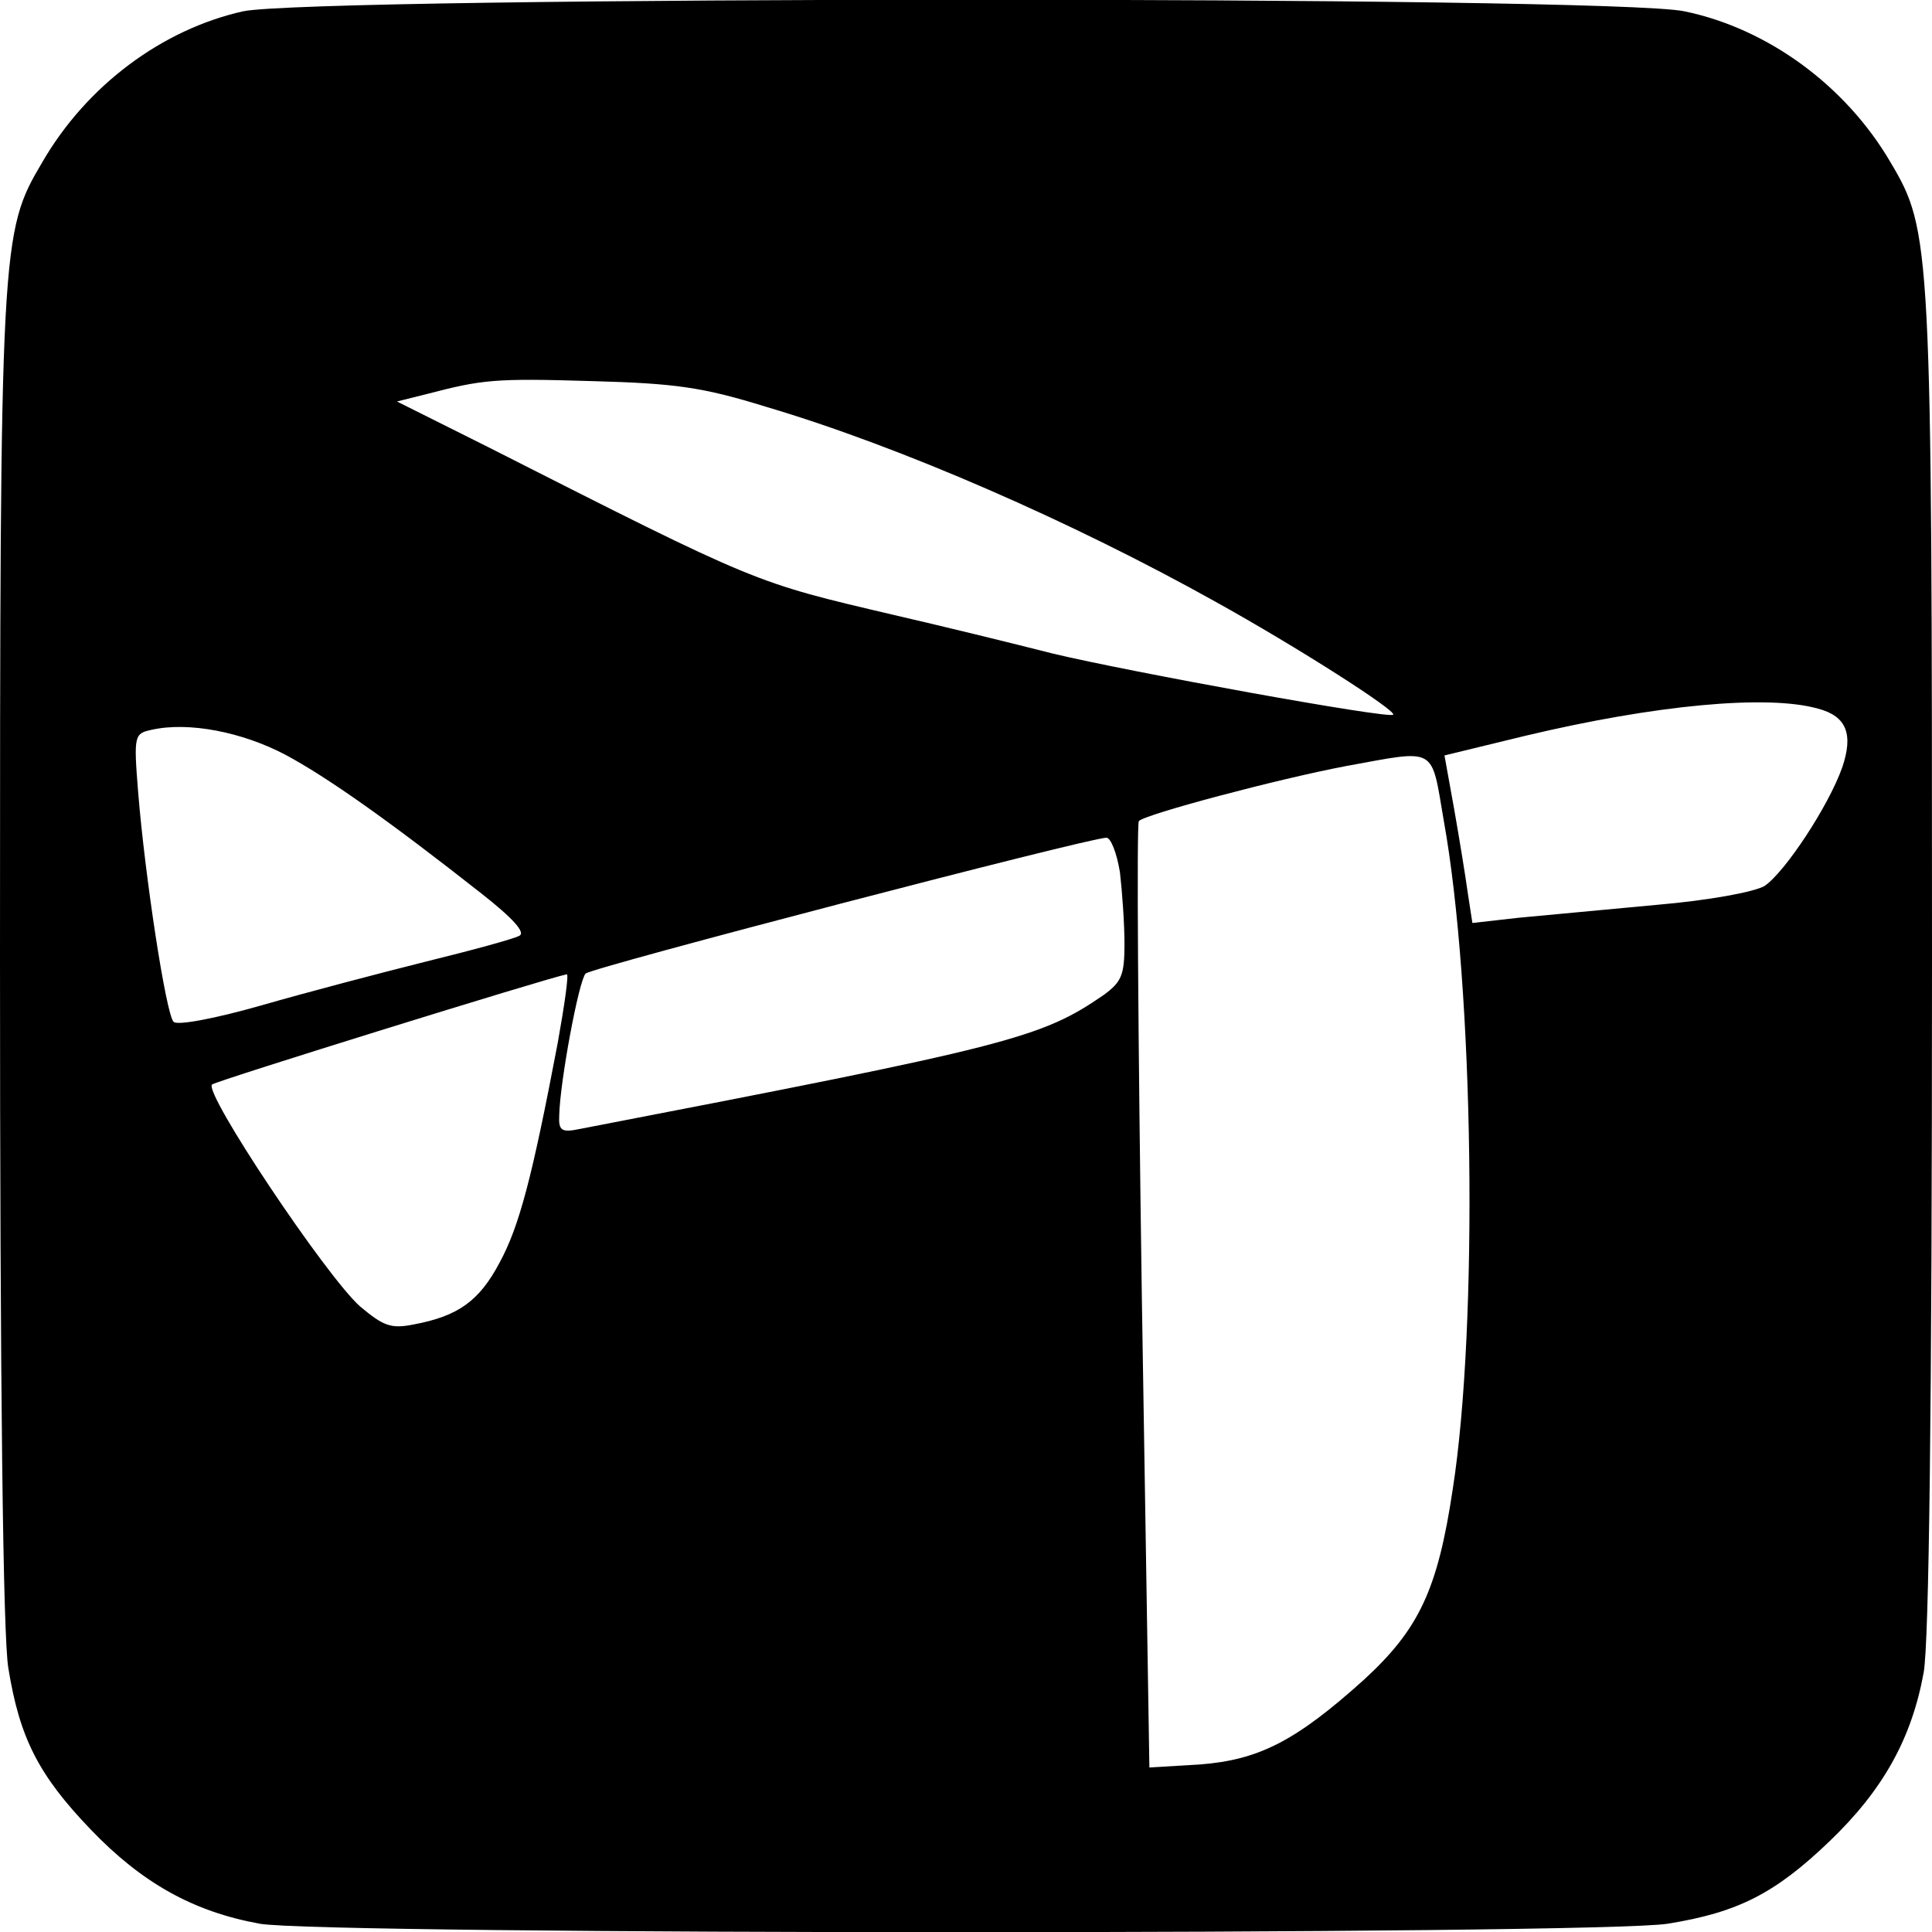 <svg xmlns="http://www.w3.org/2000/svg" width="341.333" height="341.333" version="1.0" viewBox="0 0 256 256"><path d="M32.2 1.5c-10.7 2.4-20.7 9.8-26.6 20C.1 30.8 0 31.9 0 127c0 56.6.4 89.8 1.1 94 1.5 9.3 4 14.2 10.9 21.4 6.8 7.1 13.6 10.9 22.4 12.5 8.1 1.5 177.5 1.5 186.6 0 9.3-1.5 14.2-4 21.4-10.9 7.1-6.8 10.9-13.6 12.5-22.4.7-4 1.1-34.5 1.1-94 0-95.5-.1-97-5.5-106.1-5.9-10.1-16.2-17.7-27.3-20-9.7-2.1-181.5-2-191 0m69.3 52.4c17.9 5.3 40.7 15.3 59.5 25.8 11 6.1 24.1 14.5 23.6 15-.5.6-35.1-5.7-45.1-8.1-5.5-1.4-14.9-3.7-21-5.1-18.7-4.4-17.8-4-53.9-22.3l-12-6 4-1c7.3-1.9 8.9-2.1 21.9-1.7 11 .3 14.6.8 23 3.4m139.4 40c3.8 1 4.7 3.4 3.2 7.8-1.8 5.1-7.6 13.9-10.3 15.7-1.4.8-7.3 1.9-14.3 2.5-6.6.6-14.8 1.4-18.2 1.7l-6.2.7-.6-3.9c-.3-2.2-1.1-7.1-1.8-11.1l-1.3-7.2 10.7-2.6c17.2-4.1 32.1-5.5 38.8-3.6M37.8 100c5.6 3 13.8 8.8 26 18.4 4.2 3.3 5.9 5.2 5 5.6-.7.4-6.2 1.9-12.3 3.4-6 1.5-15.9 4.1-21.8 5.8-6.3 1.8-11.2 2.7-11.7 2.2-1-1-3.8-19.3-4.7-30.5-.6-7.5-.5-7.7 1.8-8.2 4.9-1.1 12 .3 17.7 3.3m153.5 8.7c4 22.1 4.6 66.8 1.2 88.6-2 13.4-4.5 18.6-11.8 25.3-9 8.1-13.9 10.6-21.7 11.2l-6.7.4-1-62.3c-.5-34.3-.7-62.7-.4-63.1.8-.9 18.5-5.6 27.5-7.3 12.1-2.2 11.2-2.7 12.9 7.2m-42.9 6.9c.3 2.6.6 6.8.6 9.5 0 4.1-.4 5-2.7 6.7-8.4 5.8-12.5 6.8-69.5 17.8-2.4.5-2.8.2-2.7-1.8.1-4.5 2.6-17.9 3.5-18.8.8-.8 66.3-17.9 69-18 .6 0 1.4 2.1 1.8 4.6m-74.5 22.6c-3.4 17.9-5.1 24.3-7.7 29.1-2.7 5.1-5.5 7.1-11.4 8.2-3 .6-4 .2-7.1-2.4-4.5-4-20.8-28.4-19.6-29.4.6-.5 44.4-14.1 47-14.6.3-.1-.3 4.1-1.2 9.1"/></svg>